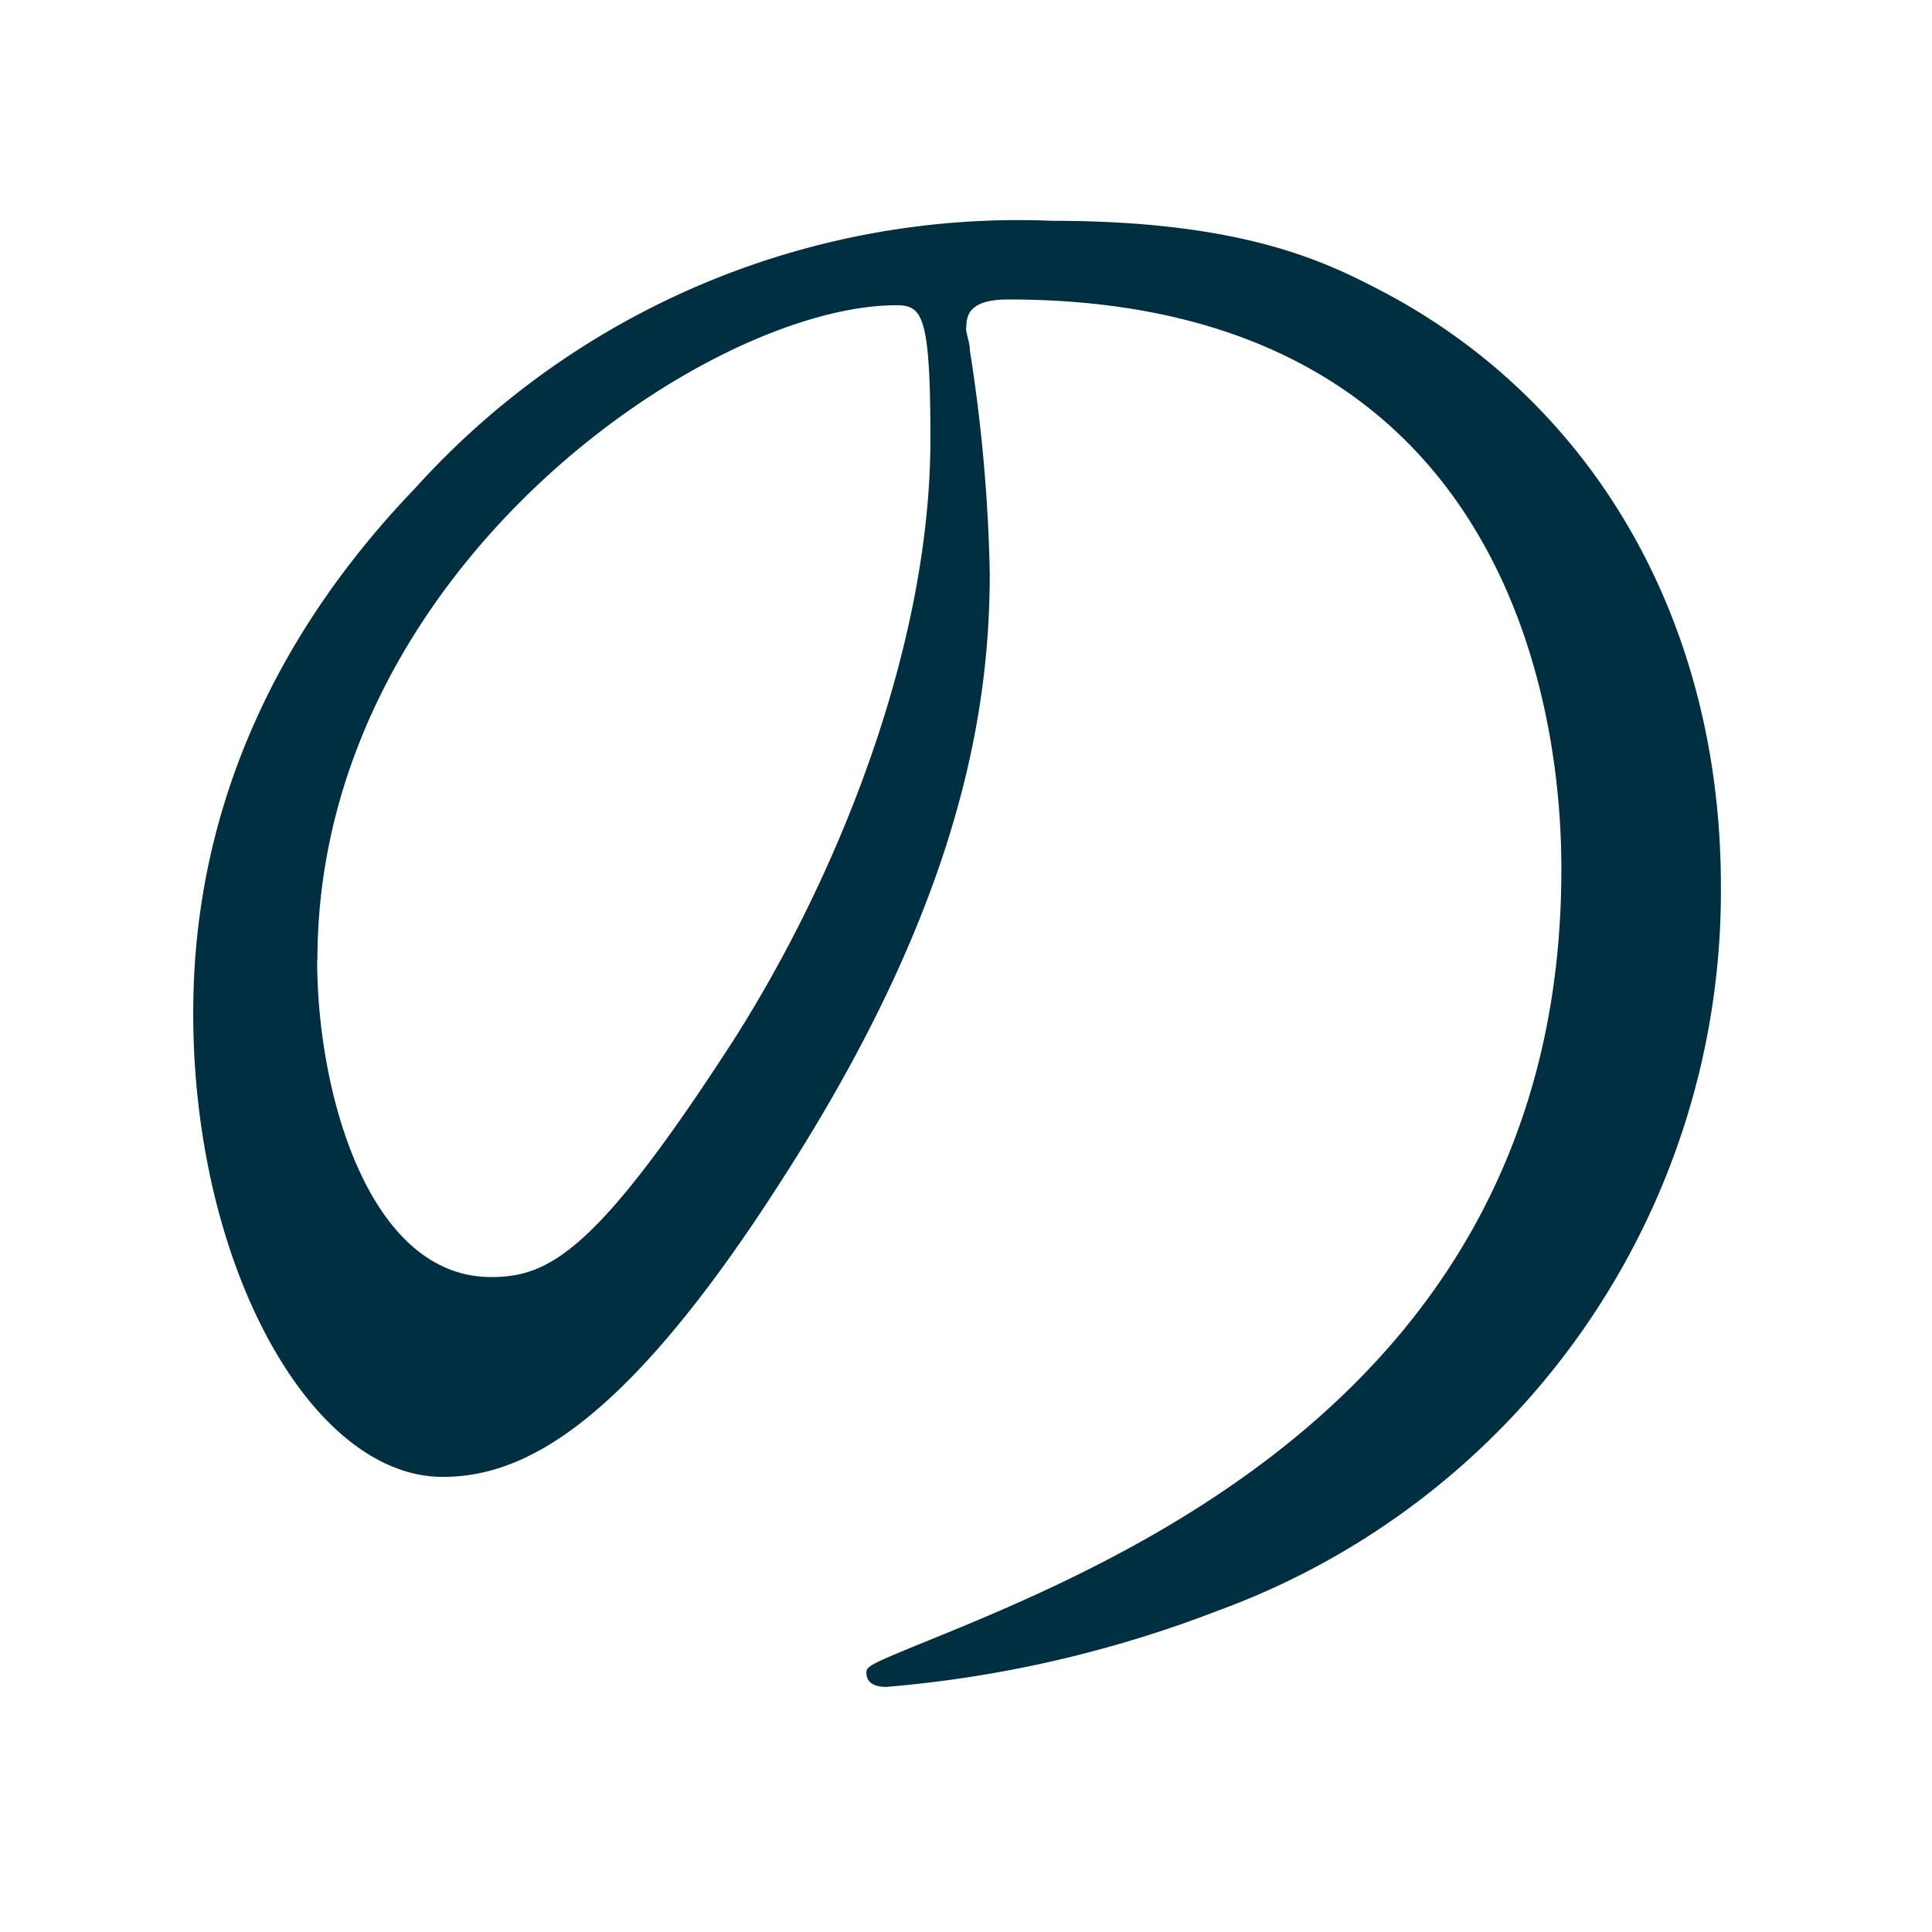 <svg xmlns="http://www.w3.org/2000/svg" width="70" height="70" viewBox="0 0 70 70">
  <g id="グループ_49867" data-name="グループ 49867" transform="translate(19420 2717)">
    <g id="グループ_49866" data-name="グループ 49866" transform="translate(68)">
      <rect id="長方形_37363" data-name="長方形 37363" width="70" height="70" transform="translate(-19488 -2717)" fill="none"/>
    </g>
    <path id="パス_105286" data-name="パス 105286" d="M284.2,486.46c0,.22.14.52.14.82a58.848,58.848,0,0,1,.72,8.06c0,5-1.08,11.94-7.45,21.86-5.79,9.1-9.48,10.89-12.37,10.89-4.78,0-9.04-7.68-9.04-16.79,0-3.95.8-11.49,8.03-19.02a29.432,29.432,0,0,1,23.08-9.7c6.58,0,9.62,1.34,11.65,2.39,7.81,3.95,12.59,11.94,12.59,21.71a27.747,27.747,0,0,1-18.23,26.26,43.263,43.263,0,0,1-12.01,2.76c-.29,0-.72-.07-.72-.52,0-.22.14-.3,1.95-1.04,7.53-3.06,23.23-9.47,23.23-28.05,0-2.91-.29-20.66-20.04-20.66-1.45,0-1.52.6-1.52,1.04Zm-23.51,22.9c0,4.85,1.88,11.49,6.3,11.49,2.1,0,3.83-.9,8.83-8.65,3.83-6.04,7.09-14.32,7.09-21.71,0-4.48-.29-4.85-1.23-4.85-6.87,0-20.98,9.62-20.98,23.72Z" transform="translate(-19669.199 -3191.58)" fill="#002f42"/>
  </g>
</svg>
